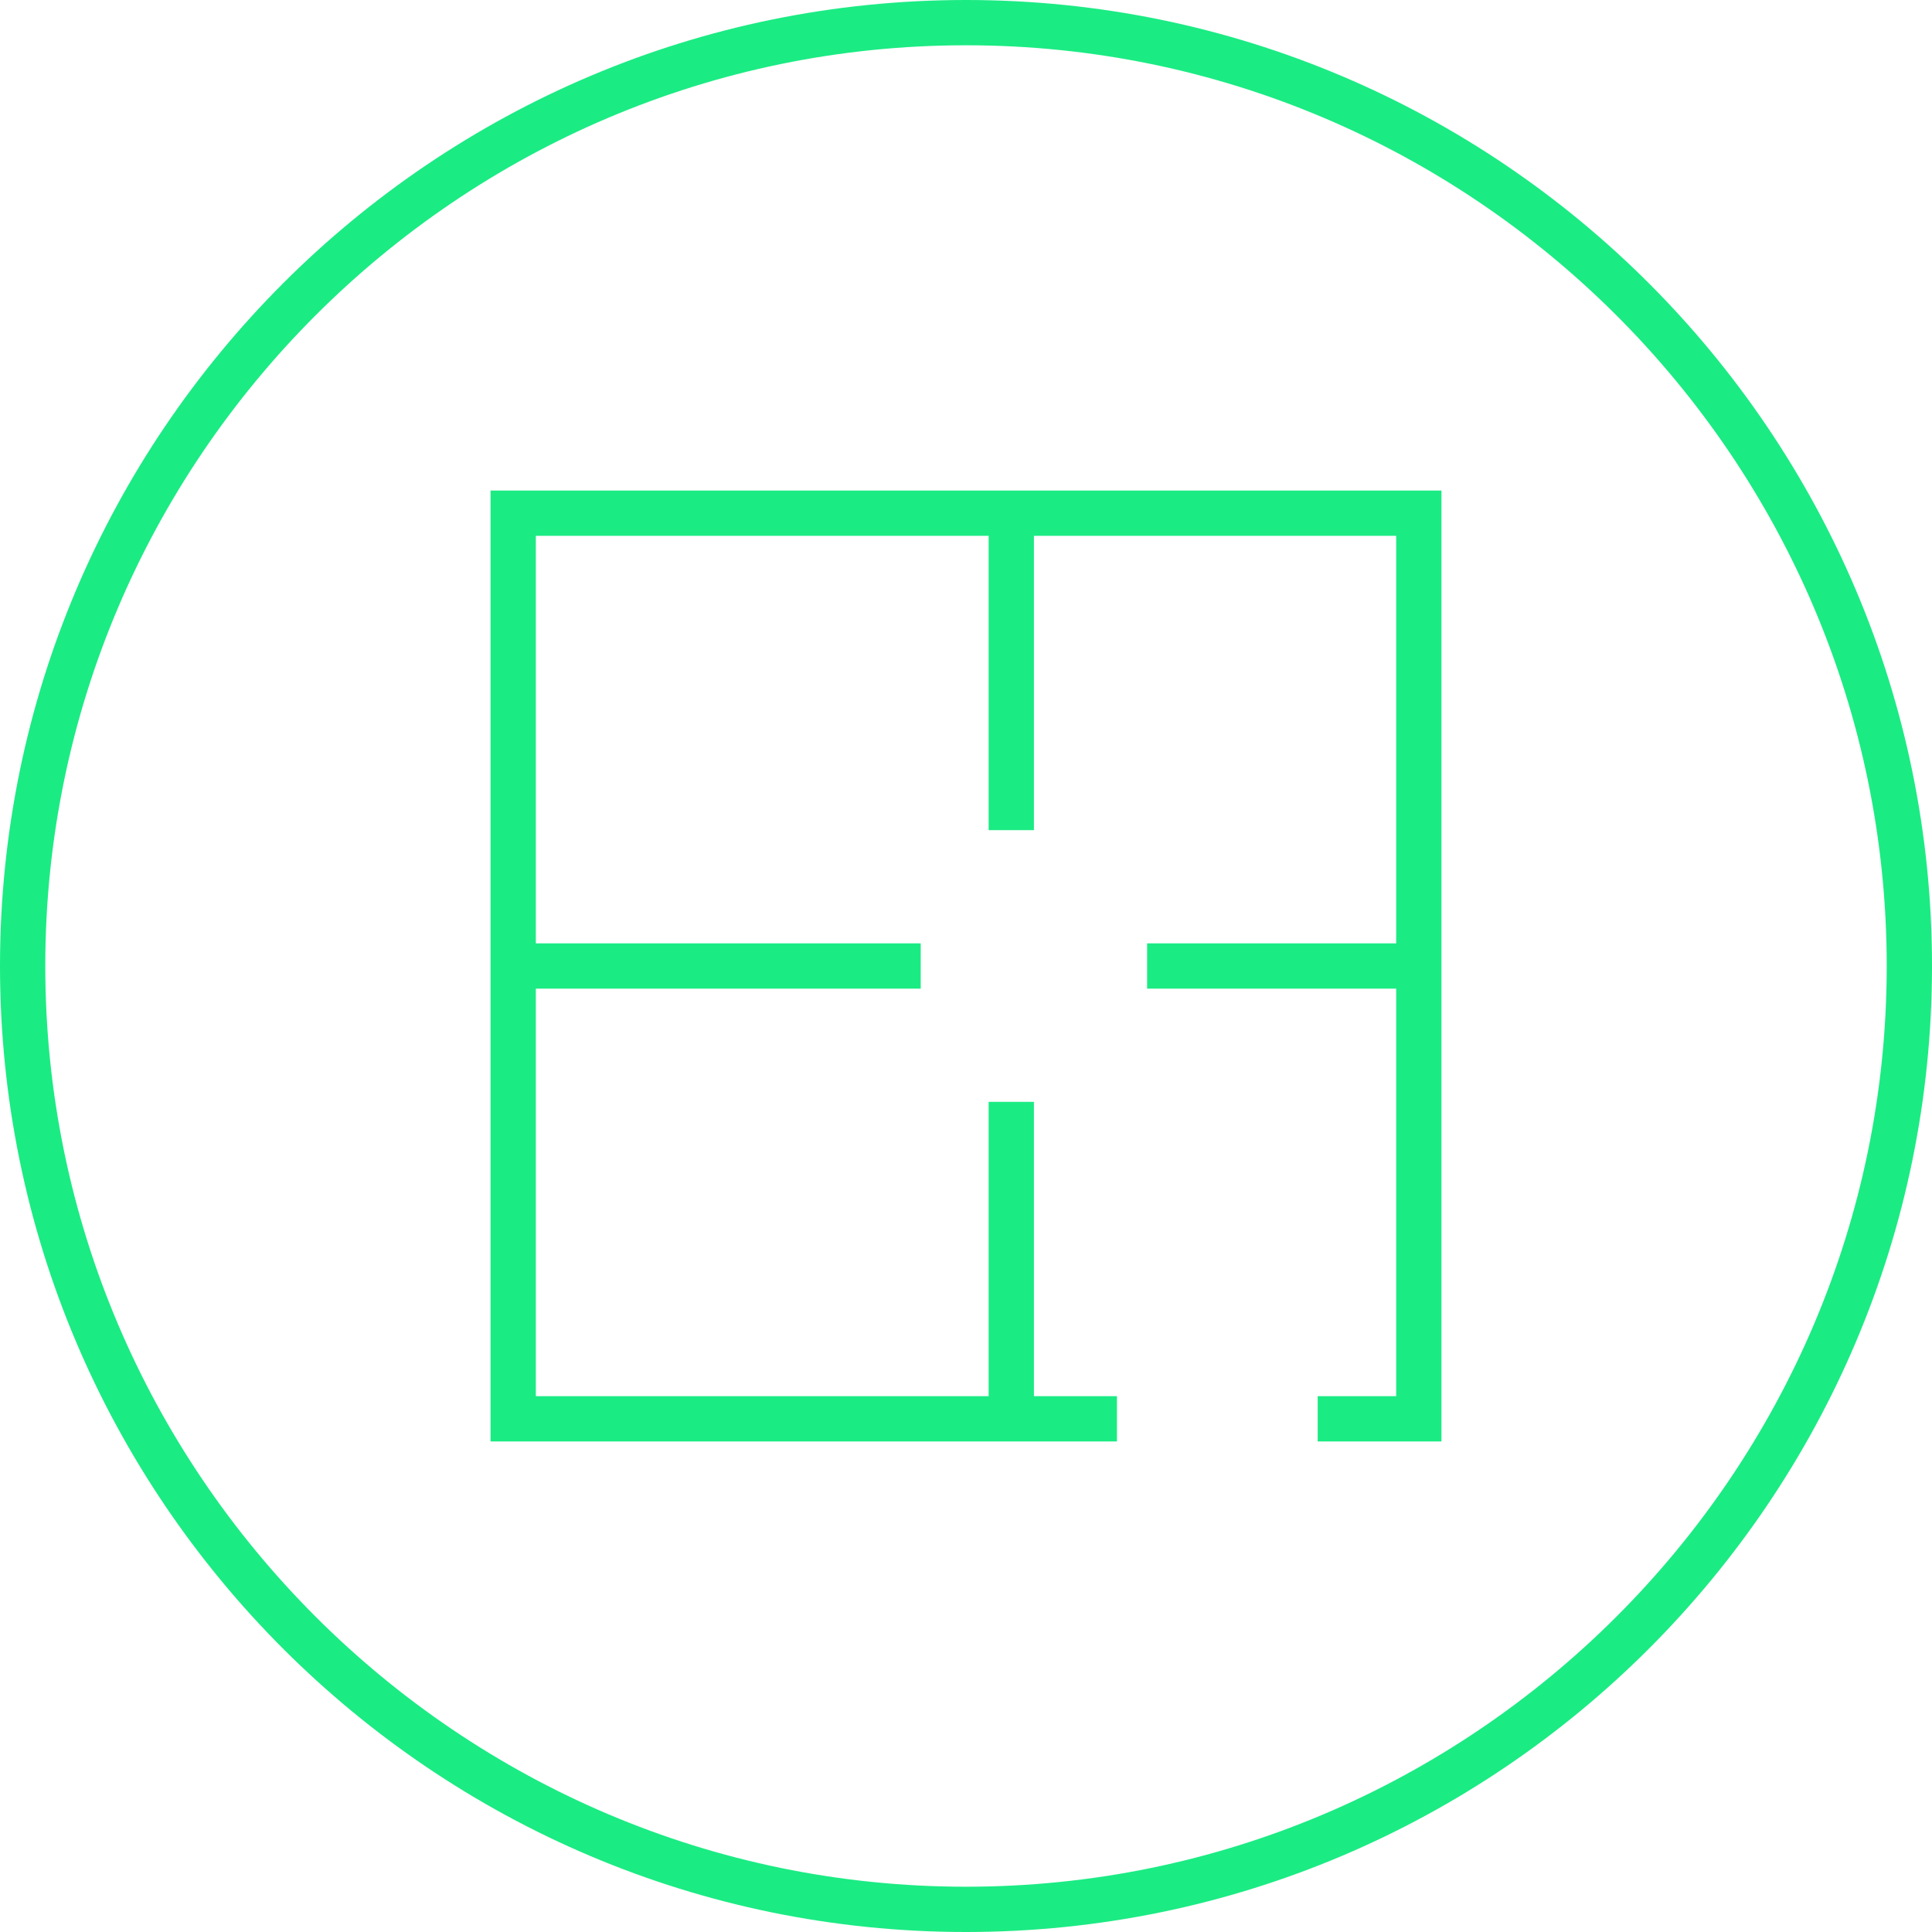 <?xml version="1.0" encoding="UTF-8"?>
<svg xmlns="http://www.w3.org/2000/svg" xml:space="preserve" x="0" y="0" version="1.1" viewBox="0 0 128 128">
  <path fill="#00003C" d="M64 128C28.7 128 0 99.3 0 64S28.7 0 64 0s64 28.7 64 64-28.7 64-64 64M64 3C30.4 3 3 30.4 3 64s27.4 61 61 61 61-27.4 61-61S97.6 3 64 3" style="fill: #1beb83;"></path>
  <path fill="#00003C" d="M95.5 95.5 87.3 95.5 87.3 92.5 92.5 92.5 92.5 35.5 35.5 35.5 35.5 92.5 74 92.5 74 95.5 32.5 95.5 32.5 32.5 95.5 32.5z" style="fill: #1beb83;"></path>
  <path fill="#00003C" d="M34 62.5H61V65.5H34z" style="fill: #1beb83;"></path>
  <path fill="#00003C" d="M76 62.5H94V65.5H76z" style="fill: #1beb83;"></path>
  <path fill="#00003C" d="M65.5 34H68.5V55H65.5z" style="fill: #1beb83;"></path>
  <path fill="#00003C" d="M65.5 73H68.5V94H65.5z" style="fill: #1beb83;"></path>
</svg>
